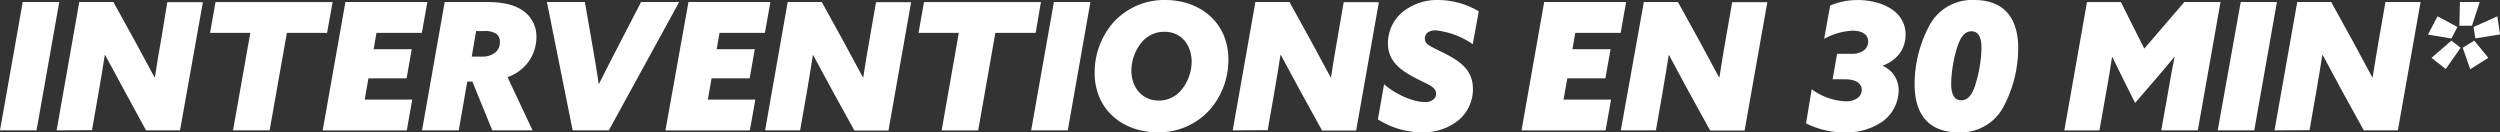 <svg id="Layer_1" data-name="Layer 1" xmlns="http://www.w3.org/2000/svg" viewBox="0 0 414.65 21.95"><rect x="0" y="0" width="414.65" height="21.95" fill="#333333" stroke="none"/><defs><style>.cls-1{fill:#fff;}</style></defs><title>7_intervention</title><path class="cls-1" d="M6.12,8.88h6.06L8.41,30.17H2.35Z" transform="translate(-2.35 -8.55)"/><path class="cls-1" d="M11.74,30.17,15.5,8.88h5.65l3.62,6.56c1.09,2,2.18,4,3.21,5.94l.06,0c.29-1.91.67-4.24,1.06-6.41l1-6.06H36L32.21,30.17H26.57L23,23.61c-1.09-2-2.18-4-3.21-5.94l-.06,0c-.29,1.91-.68,4.24-1.06,6.41l-1.06,6.06Z" transform="translate(-2.35 -8.55)"/><path class="cls-1" d="M43.87,14H37.19l.91-5.11H57.52L56.6,14H49.93L47.07,30.17H41Z" transform="translate(-2.35 -8.55)"/><path class="cls-1" d="M59.64,8.88H73.23L72.32,14H64.79l-.47,2.71h6.32l-.85,4.83H63.46l-.62,3.53h7.89l-.91,5.11H55.87Z" transform="translate(-2.35 -8.55)"/><path class="cls-1" d="M76.11,8.88h6.68c2.68,0,4.59.35,6.06,1.29a5.14,5.14,0,0,1,2.47,4.53,7,7,0,0,1-1.38,4.18,7.32,7.32,0,0,1-3.41,2.47l4.15,8.82H84l-3.3-8.09h-.85l-1.41,8.09H72.35Zm6.18,9.06a3.43,3.43,0,0,0,2.21-.68,2.15,2.15,0,0,0,.76-1.74,1.56,1.56,0,0,0-.67-1.41,3.44,3.44,0,0,0-1.94-.41H81.32l-.73,4.24Z" transform="translate(-2.35 -8.55)"/><path class="cls-1" d="M93.06,8.88h6.3l1.29,7.44c.35,2,.71,4.15,1,6.12h.06c1-2,2.06-4.09,3.12-6.12l3.85-7.44H115L103.33,30.17h-6Z" transform="translate(-2.35 -8.55)"/><path class="cls-1" d="M116.54,8.88h13.59L129.22,14h-7.53l-.47,2.71h6.32l-.85,4.83h-6.32l-.62,3.53h7.88l-.91,5.11h-14Z" transform="translate(-2.35 -8.55)"/><path class="cls-1" d="M129.25,30.17,133,8.88h5.65l3.61,6.56c1.09,2,2.18,4,3.21,5.94l.06,0c.29-1.91.68-4.24,1.06-6.41l1.06-6.06h5.82l-3.76,21.29h-5.65l-3.62-6.56c-1.09-2-2.18-4-3.21-5.94l-.06,0c-.29,1.91-.67,4.24-1.05,6.41l-1.06,6.06Z" transform="translate(-2.35 -8.55)"/><path class="cls-1" d="M161.38,14H154.7l.91-5.11H175L174.12,14h-6.68l-2.85,16.18h-6.06Z" transform="translate(-2.35 -8.55)"/><path class="cls-1" d="M177.15,8.88h6.06l-3.76,21.29h-6.07Z" transform="translate(-2.35 -8.55)"/><path class="cls-1" d="M187,12.29a11.36,11.36,0,0,1,8.62-3.74c5.67,0,10.47,3.65,10.47,9.86A12.56,12.56,0,0,1,203,26.76a11.39,11.39,0,0,1-8.62,3.74c-5.68,0-10.47-3.65-10.47-9.86A12.56,12.56,0,0,1,187,12.29Zm7.53,12.94a4.79,4.79,0,0,0,3.76-1.76A7.5,7.5,0,0,0,200,18.82c0-2.71-1.62-5-4.53-5a4.83,4.83,0,0,0-3.77,1.76A7.5,7.5,0,0,0,190,20.23C190,22.94,191.66,25.23,194.57,25.23Z" transform="translate(-2.35 -8.55)"/><path class="cls-1" d="M206.81,30.17l3.76-21.29h5.65l3.62,6.56c1.09,2,2.18,4,3.21,5.94l.06,0c.29-1.91.67-4.24,1.06-6.41l1.05-6.06h5.83l-3.77,21.29h-5.65L218,23.61c-1.09-2-2.18-4-3.21-5.94l-.06,0c-.29,1.91-.68,4.24-1.06,6.41l-1.06,6.06Z" transform="translate(-2.35 -8.55)"/><path class="cls-1" d="M231.91,22.53c1.76,1.53,4.64,2.94,6.76,2.94a2.1,2.1,0,0,0,1.38-.39,1.18,1.18,0,0,0,.48-1c0-1.2-1.45-1.52-3.74-2.76s-4.24-2.71-4.24-5.59a6.73,6.73,0,0,1,2.68-5.38,9.13,9.13,0,0,1,5.68-1.8,13.38,13.38,0,0,1,6.71,1.88l-1,5.45a13.31,13.31,0,0,0-6.14-2.3,2.28,2.28,0,0,0-1.24.3,1.18,1.18,0,0,0-.56,1.06c0,1.06,1,1.29,3.41,2.53,2.68,1.38,4.56,2.85,4.56,5.85a6.73,6.73,0,0,1-2.47,5.24,9.41,9.41,0,0,1-6,1.94,13.7,13.7,0,0,1-7.29-2.15Z" transform="translate(-2.35 -8.55)"/><path class="cls-1" d="M258.47,8.88h13.59L271.15,14h-7.53l-.47,2.71h6.33l-.86,4.83H262.3l-.62,3.53h7.88l-.91,5.11H254.71Z" transform="translate(-2.35 -8.55)"/><path class="cls-1" d="M271.18,30.17,275,8.88h5.65l3.62,6.56c1.08,2,2.17,4,3.2,5.94l.06,0c.3-1.91.68-4.24,1.06-6.41l1.06-6.06h5.83l-3.77,21.29H286l-3.62-6.56c-1.09-2-2.17-4-3.2-5.94l-.06,0c-.3,1.91-.68,4.24-1.06,6.41L277,30.17Z" transform="translate(-2.35 -8.55)"/><path class="cls-1" d="M302.84,23.35a10.16,10.16,0,0,0,5.59,2,3.17,3.17,0,0,0,2-.53,1.68,1.68,0,0,0,.71-1.35c0-1-.85-1.77-2.74-1.77h-2.09l.74-4.23h2.35a3.22,3.22,0,0,0,2.27-.71,1.84,1.84,0,0,0,.53-1.32c0-1.33-1.24-1.8-2.56-1.8A10.62,10.62,0,0,0,304.9,15l1-5.53a11.37,11.37,0,0,1,4.59-.91c3.65,0,7.92,1.65,7.92,5.74a5.19,5.19,0,0,1-1.15,3.32,6.15,6.15,0,0,1-2.62,1.8v.06a4.39,4.39,0,0,1,2.62,4.11,6.46,6.46,0,0,1-2.86,5.24,10.59,10.59,0,0,1-6.09,1.68,14.17,14.17,0,0,1-6.41-1.5Z" transform="translate(-2.35 -8.55)"/><path class="cls-1" d="M319.91,22.53a20.69,20.69,0,0,1,2.38-9.62,8,8,0,0,1,7.47-4.36c4.89,0,7.33,2.88,7.33,8a20.79,20.79,0,0,1-2.38,9.59,8,8,0,0,1-7.51,4.36C322.38,30.5,319.91,27.67,319.91,22.53Zm10.09,0a21.81,21.81,0,0,0,1-6c0-1.67-.44-2.79-1.65-2.79s-1.85,1.06-2.38,2.65a21.81,21.81,0,0,0-1,6c0,1.67.44,2.79,1.65,2.79S329.47,24.17,330,22.58Z" transform="translate(-2.35 -8.55)"/><path class="cls-1" d="M356.48,25.62l-2-4c-.68-1.35-1.21-2.44-1.77-3.61h-.06c-.2,1.38-.44,2.85-.67,4.17l-1.42,8h-5.82l3.76-21.29h5.62L358,16.61l6.65-7.73h6l-3.77,21.29h-6.06l1.3-7.32c.29-1.68.58-3.27.91-4.88H363c-1,1.2-2,2.44-3.09,3.67Z" transform="translate(-2.35 -8.55)"/><path class="cls-1" d="M374,8.88H380l-3.76,21.29h-6.06Z" transform="translate(-2.35 -8.55)"/><path class="cls-1" d="M379.6,30.17l3.77-21.29H389l3.62,6.56c1.08,2,2.17,4,3.2,5.94l.06,0c.3-1.91.68-4.24,1.06-6.41L398,8.88h5.83l-3.77,21.29h-5.65l-3.62-6.56c-1.09-2-2.17-4-3.2-5.94l-.06,0c-.3,1.91-.68,4.24-1.06,6.41l-1.06,6.06Z" transform="translate(-2.35 -8.55)"/><path class="cls-1" d="M406.64,11.26l3.3,1.76-1,1.92-3.89-.65Zm-1,6.88,3.3-2.85,1.53,1.18L408,20Zm4.71-9.26h3.29l-1.29,3.94h-2.09Zm.47,7.59,1.91-1.18,2.33,2.85-3,1.89Zm1.8-3.45,3.94-1.76.44,3-4.09.65Z" transform="translate(-2.35 -8.55)"/></svg>